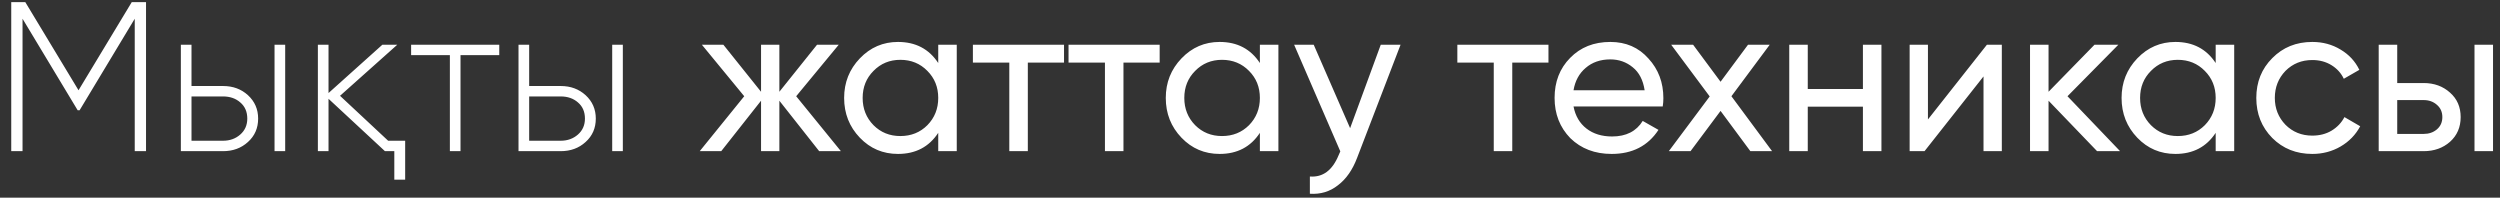 <?xml version="1.0" encoding="UTF-8"?> <svg xmlns="http://www.w3.org/2000/svg" width="215" height="17" viewBox="0 0 215 17" fill="none"><rect x="0" y="0" width="215" height="17" fill="#333333" stroke="none"/><path d="M12.558 0.183V13H11.587V1.611L6.845 9.484H6.68L1.938 1.611V13H0.967V0.183H2.176L6.753 7.763L11.331 0.183H12.558ZM19.179 7.397C20.034 7.397 20.748 7.66 21.322 8.184C21.907 8.722 22.2 9.393 22.2 10.199C22.2 11.016 21.907 11.688 21.322 12.213C20.748 12.738 20.034 13 19.179 13H15.554V3.845H16.469V7.397H19.179ZM23.61 3.845H24.526V13H23.61V3.845ZM19.179 12.103C19.765 12.103 20.26 11.926 20.662 11.572C21.065 11.218 21.267 10.76 21.267 10.199C21.267 9.613 21.065 9.149 20.662 8.807C20.272 8.465 19.777 8.294 19.179 8.294H16.469V12.103H19.179ZM33.105 13L28.253 8.496V13H27.337V3.845H28.253V8.001L32.885 3.845H34.167L29.242 8.239L33.38 12.103H34.844V15.454H33.911V13H33.105ZM42.937 3.845V4.742H39.604V13H38.689V4.742H35.356V3.845H42.937ZM48.218 7.397C49.072 7.397 49.786 7.66 50.36 8.184C50.946 8.722 51.239 9.393 51.239 10.199C51.239 11.016 50.946 11.688 50.36 12.213C49.786 12.738 49.072 13 48.218 13H44.592V3.845H45.508V7.397H48.218ZM52.649 3.845H53.564V13H52.649V3.845ZM48.218 12.103C48.804 12.103 49.298 11.926 49.701 11.572C50.104 11.218 50.305 10.76 50.305 10.199C50.305 9.613 50.104 9.149 49.701 8.807C49.31 8.465 48.816 8.294 48.218 8.294H45.508V12.103H48.218ZM72.317 13H70.449L67.025 8.661V13H65.45V8.661L62.026 13H60.177L64.004 8.276L60.36 3.845H62.209L65.45 7.892V3.845H67.025V7.892L70.266 3.845H72.133L68.472 8.276L72.317 13ZM80.688 3.845H82.281V13H80.688V11.425C79.895 12.634 78.741 13.238 77.227 13.238C75.933 13.238 74.841 12.774 73.95 11.847C73.047 10.907 72.595 9.765 72.595 8.422C72.595 7.092 73.047 5.957 73.95 5.017C74.853 4.077 75.946 3.607 77.227 3.607C78.741 3.607 79.895 4.211 80.688 5.42V3.845ZM77.429 11.7C78.356 11.7 79.132 11.389 79.754 10.766C80.377 10.131 80.688 9.35 80.688 8.422C80.688 7.495 80.377 6.72 79.754 6.097C79.132 5.462 78.356 5.145 77.429 5.145C76.513 5.145 75.744 5.462 75.122 6.097C74.499 6.72 74.188 7.495 74.188 8.422C74.188 9.35 74.499 10.131 75.122 10.766C75.744 11.389 76.513 11.7 77.429 11.7ZM91.506 3.845V5.383H88.393V13H86.8V5.383H83.669V3.845H91.506ZM99.731 3.845V5.383H96.618V13H95.025V5.383H91.894V3.845H99.731ZM108.35 3.845H109.943V13H108.35V11.425C107.556 12.634 106.403 13.238 104.889 13.238C103.595 13.238 102.503 12.774 101.612 11.847C100.708 10.907 100.257 9.765 100.257 8.422C100.257 7.092 100.708 5.957 101.612 5.017C102.515 4.077 103.607 3.607 104.889 3.607C106.403 3.607 107.556 4.211 108.35 5.42V3.845ZM105.091 11.7C106.018 11.7 106.793 11.389 107.416 10.766C108.038 10.131 108.35 9.35 108.35 8.422C108.35 7.495 108.038 6.72 107.416 6.097C106.793 5.462 106.018 5.145 105.091 5.145C104.175 5.145 103.406 5.462 102.783 6.097C102.161 6.72 101.85 7.495 101.85 8.422C101.85 9.35 102.161 10.131 102.783 10.766C103.406 11.389 104.175 11.7 105.091 11.7ZM118.746 3.845H120.449L116.714 13.568C116.323 14.605 115.774 15.393 115.066 15.93C114.37 16.479 113.565 16.723 112.649 16.662V15.179C113.76 15.264 114.584 14.654 115.121 13.348L115.267 13.018L111.294 3.845H112.979L116.11 11.023L118.746 3.845ZM133.168 3.845V5.383H130.055V13H128.463V5.383H125.332V3.845H133.168ZM135.323 9.155C135.482 9.973 135.854 10.607 136.44 11.059C137.026 11.511 137.759 11.737 138.638 11.737C139.846 11.737 140.725 11.291 141.274 10.4L142.629 11.169C141.726 12.548 140.383 13.238 138.601 13.238C137.161 13.238 135.977 12.786 135.049 11.883C134.146 10.955 133.694 9.802 133.694 8.422C133.694 7.031 134.139 5.884 135.031 4.98C135.922 4.065 137.075 3.607 138.491 3.607C139.834 3.607 140.926 4.083 141.769 5.035C142.623 5.963 143.05 7.098 143.05 8.441C143.05 8.685 143.032 8.923 142.995 9.155H135.323ZM138.491 5.108C137.637 5.108 136.929 5.353 136.367 5.841C135.806 6.317 135.458 6.958 135.323 7.763H141.439C141.305 6.884 140.963 6.225 140.414 5.786C139.864 5.334 139.224 5.108 138.491 5.108ZM152.399 13H150.531L147.968 9.539L145.386 13H143.518L147.034 8.294L143.72 3.845H145.606L147.968 7.031L150.33 3.845H152.197L148.902 8.276L152.399 13ZM160.211 3.845H161.804V13H160.211V9.173H155.468V13H153.876V3.845H155.468V7.653H160.211V3.845ZM170.875 3.845H172.157V13H170.582V6.573L165.51 13H164.229V3.845H165.803V10.272L170.875 3.845ZM182.327 13H180.349L176.175 8.661V13H174.582V3.845H176.175V7.892L180.129 3.845H182.18L177.804 8.276L182.327 13ZM190.548 3.845H192.141V13H190.548V11.425C189.755 12.634 188.601 13.238 187.087 13.238C185.794 13.238 184.701 12.774 183.81 11.847C182.907 10.907 182.455 9.765 182.455 8.422C182.455 7.092 182.907 5.957 183.81 5.017C184.713 4.077 185.806 3.607 187.087 3.607C188.601 3.607 189.755 4.211 190.548 5.42V3.845ZM187.289 11.7C188.217 11.7 188.992 11.389 189.614 10.766C190.237 10.131 190.548 9.35 190.548 8.422C190.548 7.495 190.237 6.72 189.614 6.097C188.992 5.462 188.217 5.145 187.289 5.145C186.373 5.145 185.604 5.462 184.982 6.097C184.359 6.72 184.048 7.495 184.048 8.422C184.048 9.35 184.359 10.131 184.982 10.766C185.604 11.389 186.373 11.7 187.289 11.7ZM198.857 13.238C197.478 13.238 196.331 12.78 195.415 11.865C194.5 10.937 194.042 9.79 194.042 8.422C194.042 7.055 194.5 5.914 195.415 4.999C196.331 4.071 197.478 3.607 198.857 3.607C199.761 3.607 200.572 3.827 201.293 4.266C202.013 4.693 202.55 5.273 202.904 6.006L201.567 6.775C201.335 6.286 200.981 5.896 200.505 5.603C200.029 5.31 199.48 5.163 198.857 5.163C197.942 5.163 197.173 5.475 196.55 6.097C195.94 6.732 195.635 7.507 195.635 8.422C195.635 9.326 195.94 10.095 196.55 10.73C197.173 11.352 197.942 11.663 198.857 11.663C199.48 11.663 200.029 11.523 200.505 11.242C200.993 10.949 201.366 10.559 201.622 10.07L202.977 10.858C202.586 11.59 202.025 12.17 201.293 12.597C200.56 13.024 199.748 13.238 198.857 13.238ZM208.431 7.141C209.334 7.141 210.091 7.415 210.702 7.965C211.312 8.502 211.617 9.204 211.617 10.07C211.617 10.937 211.312 11.645 210.702 12.194C210.091 12.732 209.334 13 208.431 13H204.568V3.845H206.161V7.141H208.431ZM212.807 3.845H214.4V13H212.807V3.845ZM208.431 11.517C208.883 11.517 209.261 11.389 209.566 11.132C209.884 10.864 210.042 10.51 210.042 10.07C210.042 9.631 209.884 9.277 209.566 9.008C209.261 8.74 208.883 8.606 208.431 8.606H206.161V11.517H208.431Z" fill="white"></path></svg> 